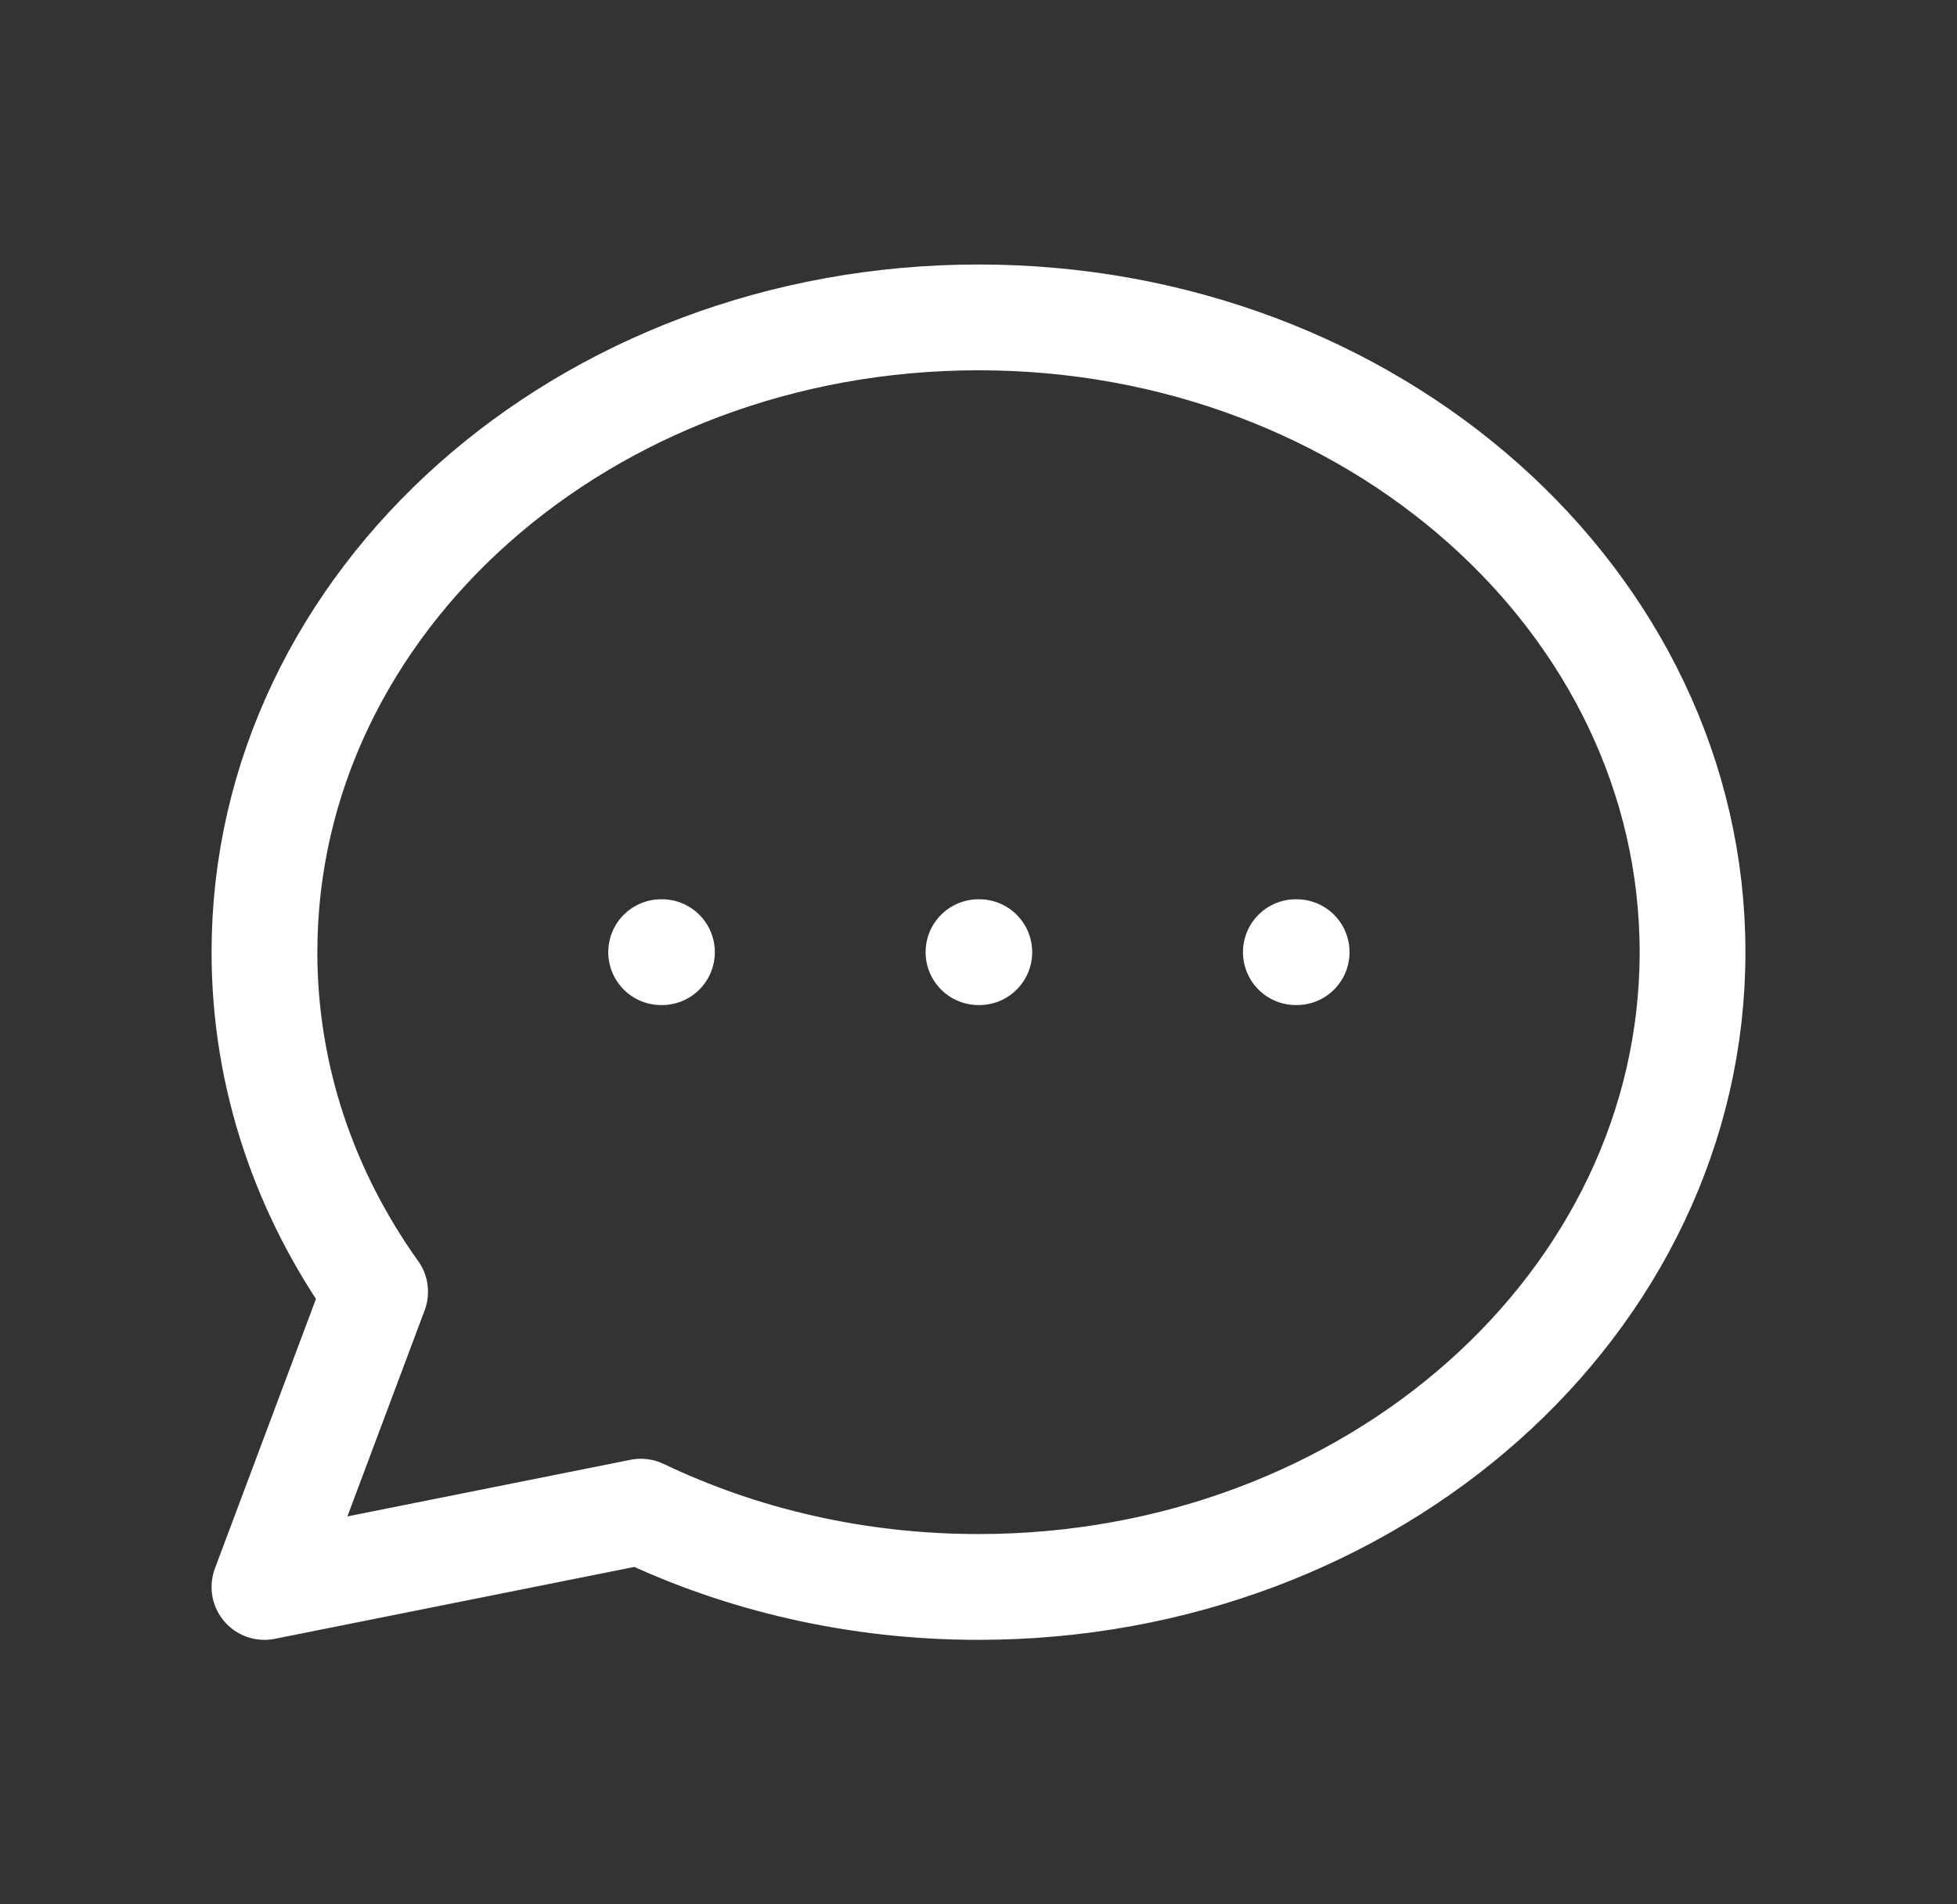 <svg xmlns="http://www.w3.org/2000/svg" width="37" height="36" viewBox="0 0 37 36" fill="none">
  <rect x="0" y="0" width="37" height="36" fill="#333333" stroke="none"/>
  <path d="M12.5 18H12.515M18.5 18H18.515M24.5 18H24.515M32 18C32 24.627 25.956 30 18.5 30C16.191 30 14.018 29.485 12.117 28.577L5 30L7.092 24.42C5.767 22.564 5 20.361 5 18C5 11.373 11.044 6 18.5 6C25.956 6 32 11.373 32 18Z" stroke="white" stroke-width="2" stroke-linecap="round" stroke-linejoin="round"/>
</svg>